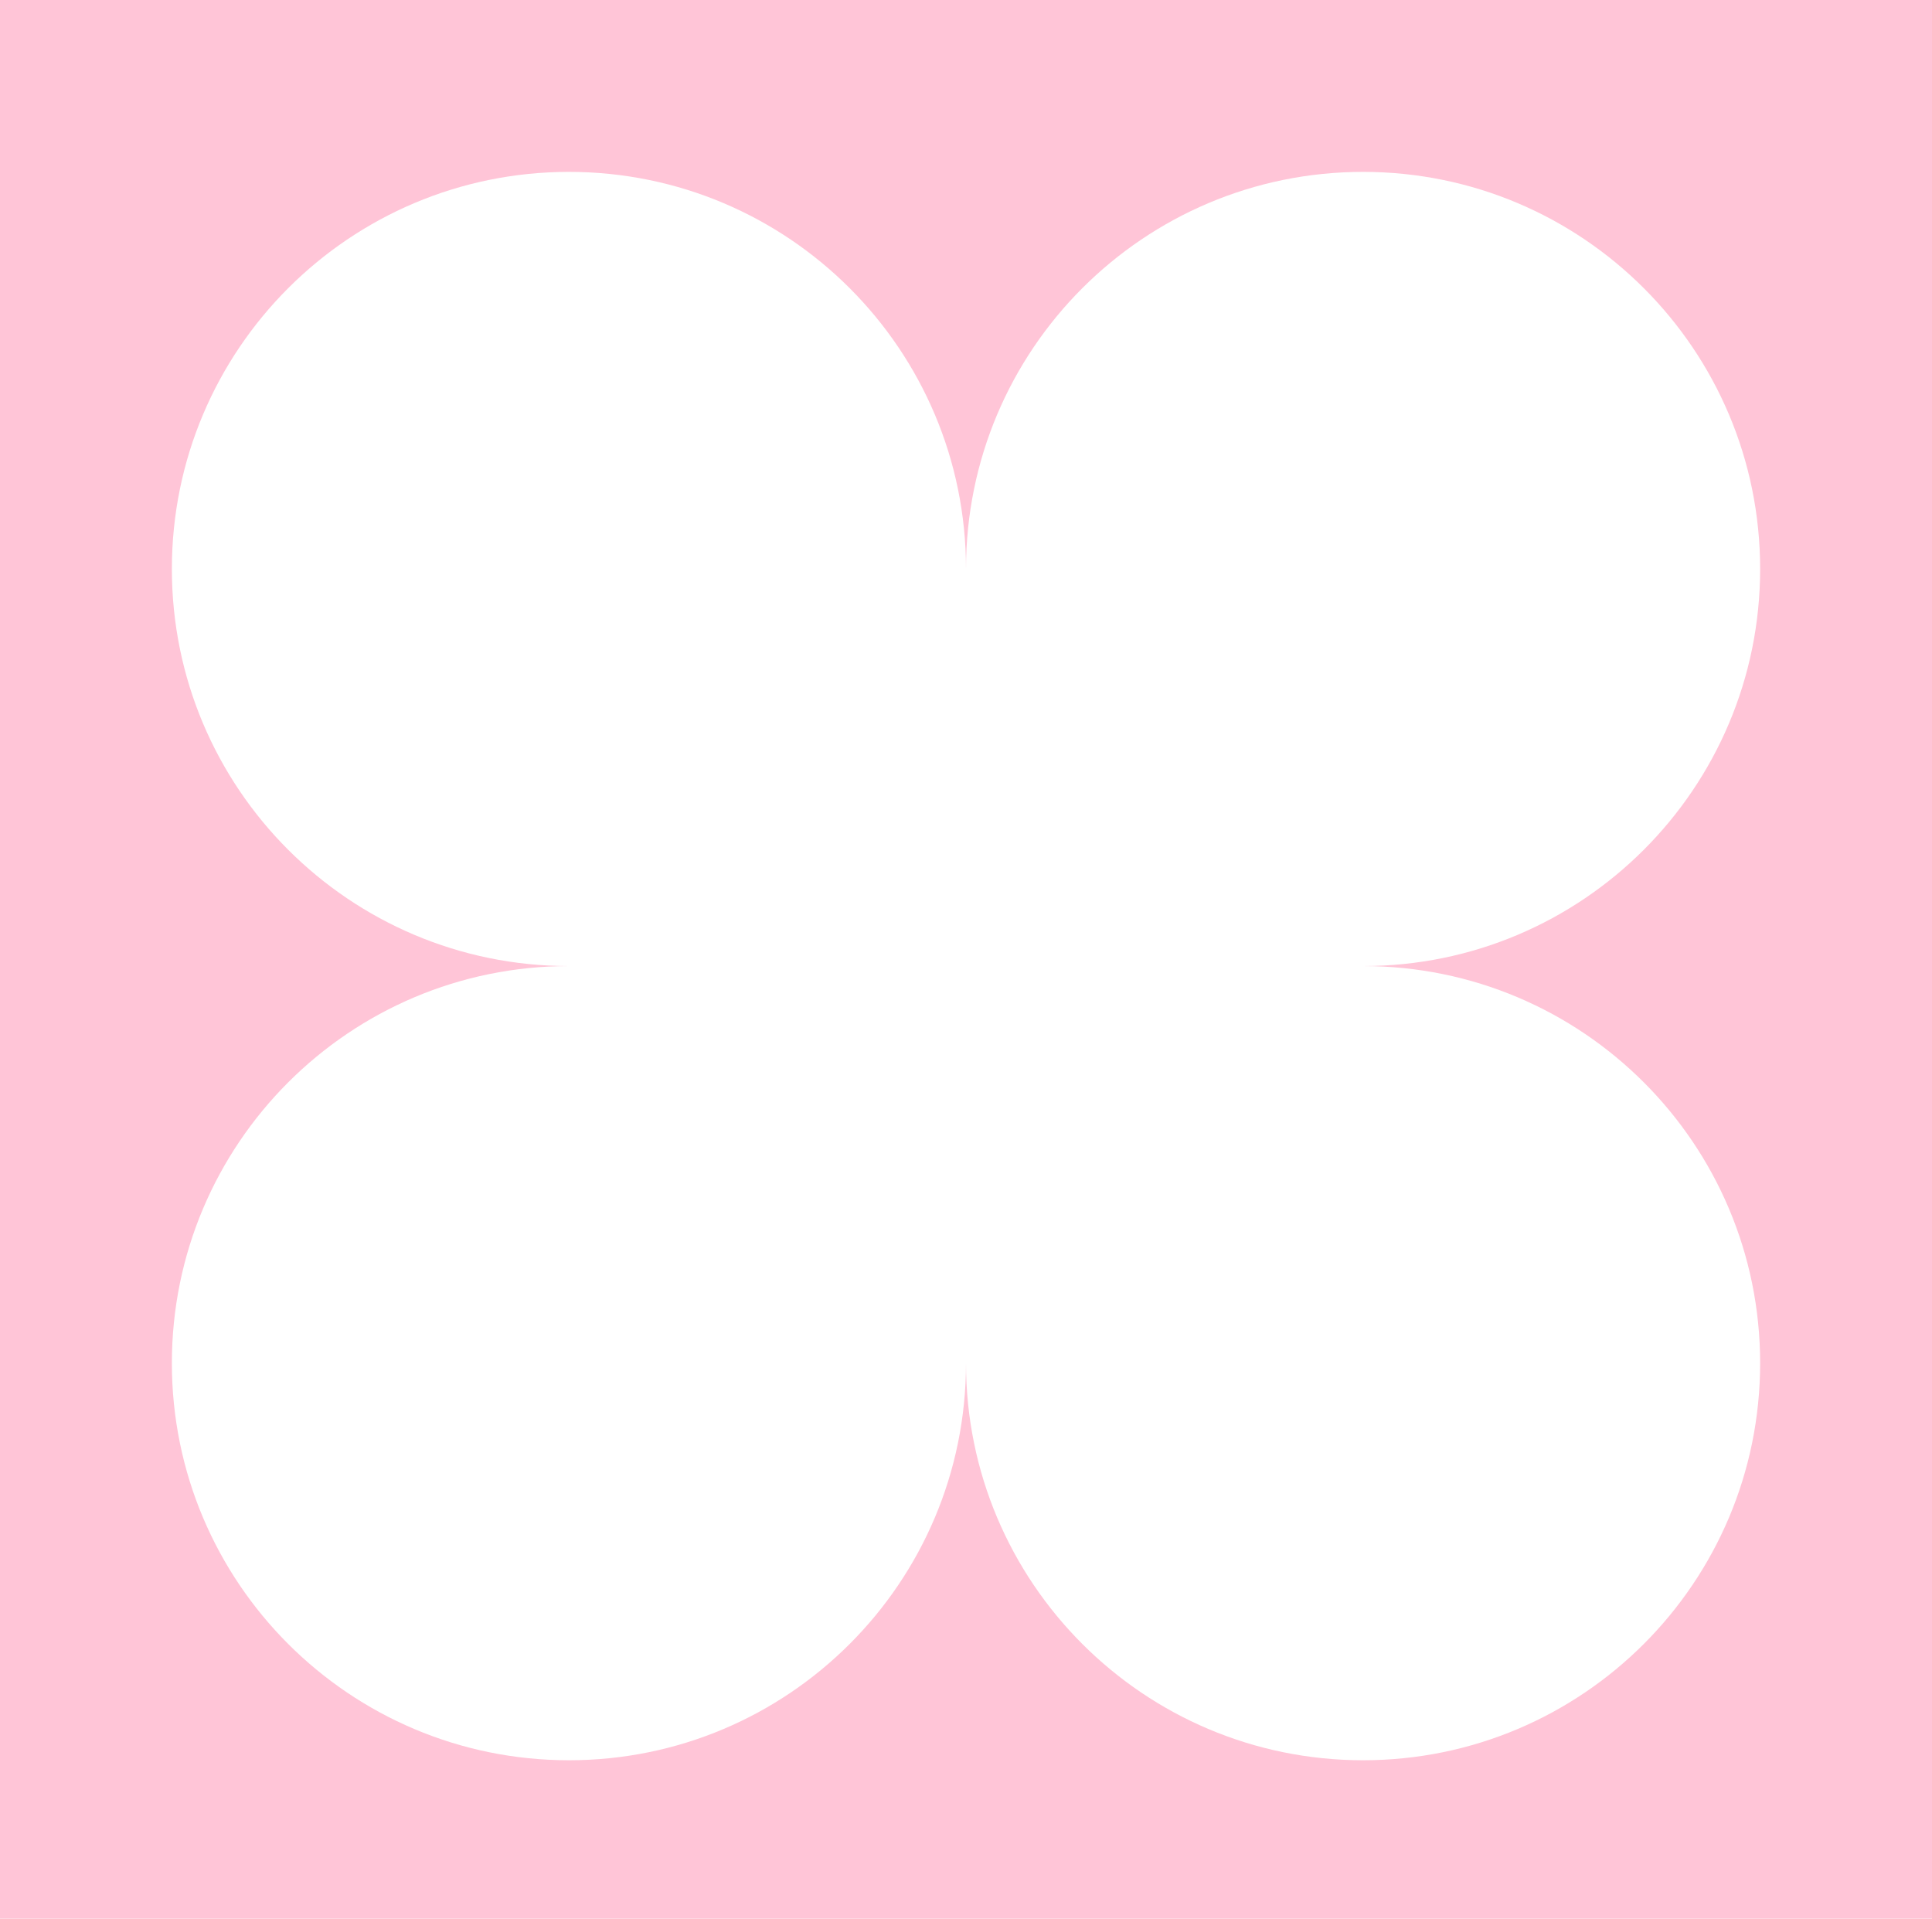 <svg width="720" height="715" viewBox="0 0 720 715" fill="none" xmlns="http://www.w3.org/2000/svg">
<path d="M0 0V720H720V0H0ZM655.95 507.975C655.95 589.695 589.695 655.95 507.975 655.95C426.255 655.95 360 589.695 360 507.975C360 589.695 293.745 655.95 212.025 655.95C130.305 655.95 64.05 589.695 64.05 507.975C64.05 426.255 130.305 360 212.025 360C130.305 360 64.05 293.745 64.05 212.025C64.05 130.305 130.305 64.05 212.025 64.05C293.745 64.05 360 130.305 360 212.025C360 130.305 426.255 64.05 507.975 64.05C589.695 64.05 655.95 130.305 655.95 212.025C655.95 293.745 589.695 360 507.975 360C589.695 360 655.95 426.255 655.95 507.975Z" fill="#FFC5D7"/>
</svg>
